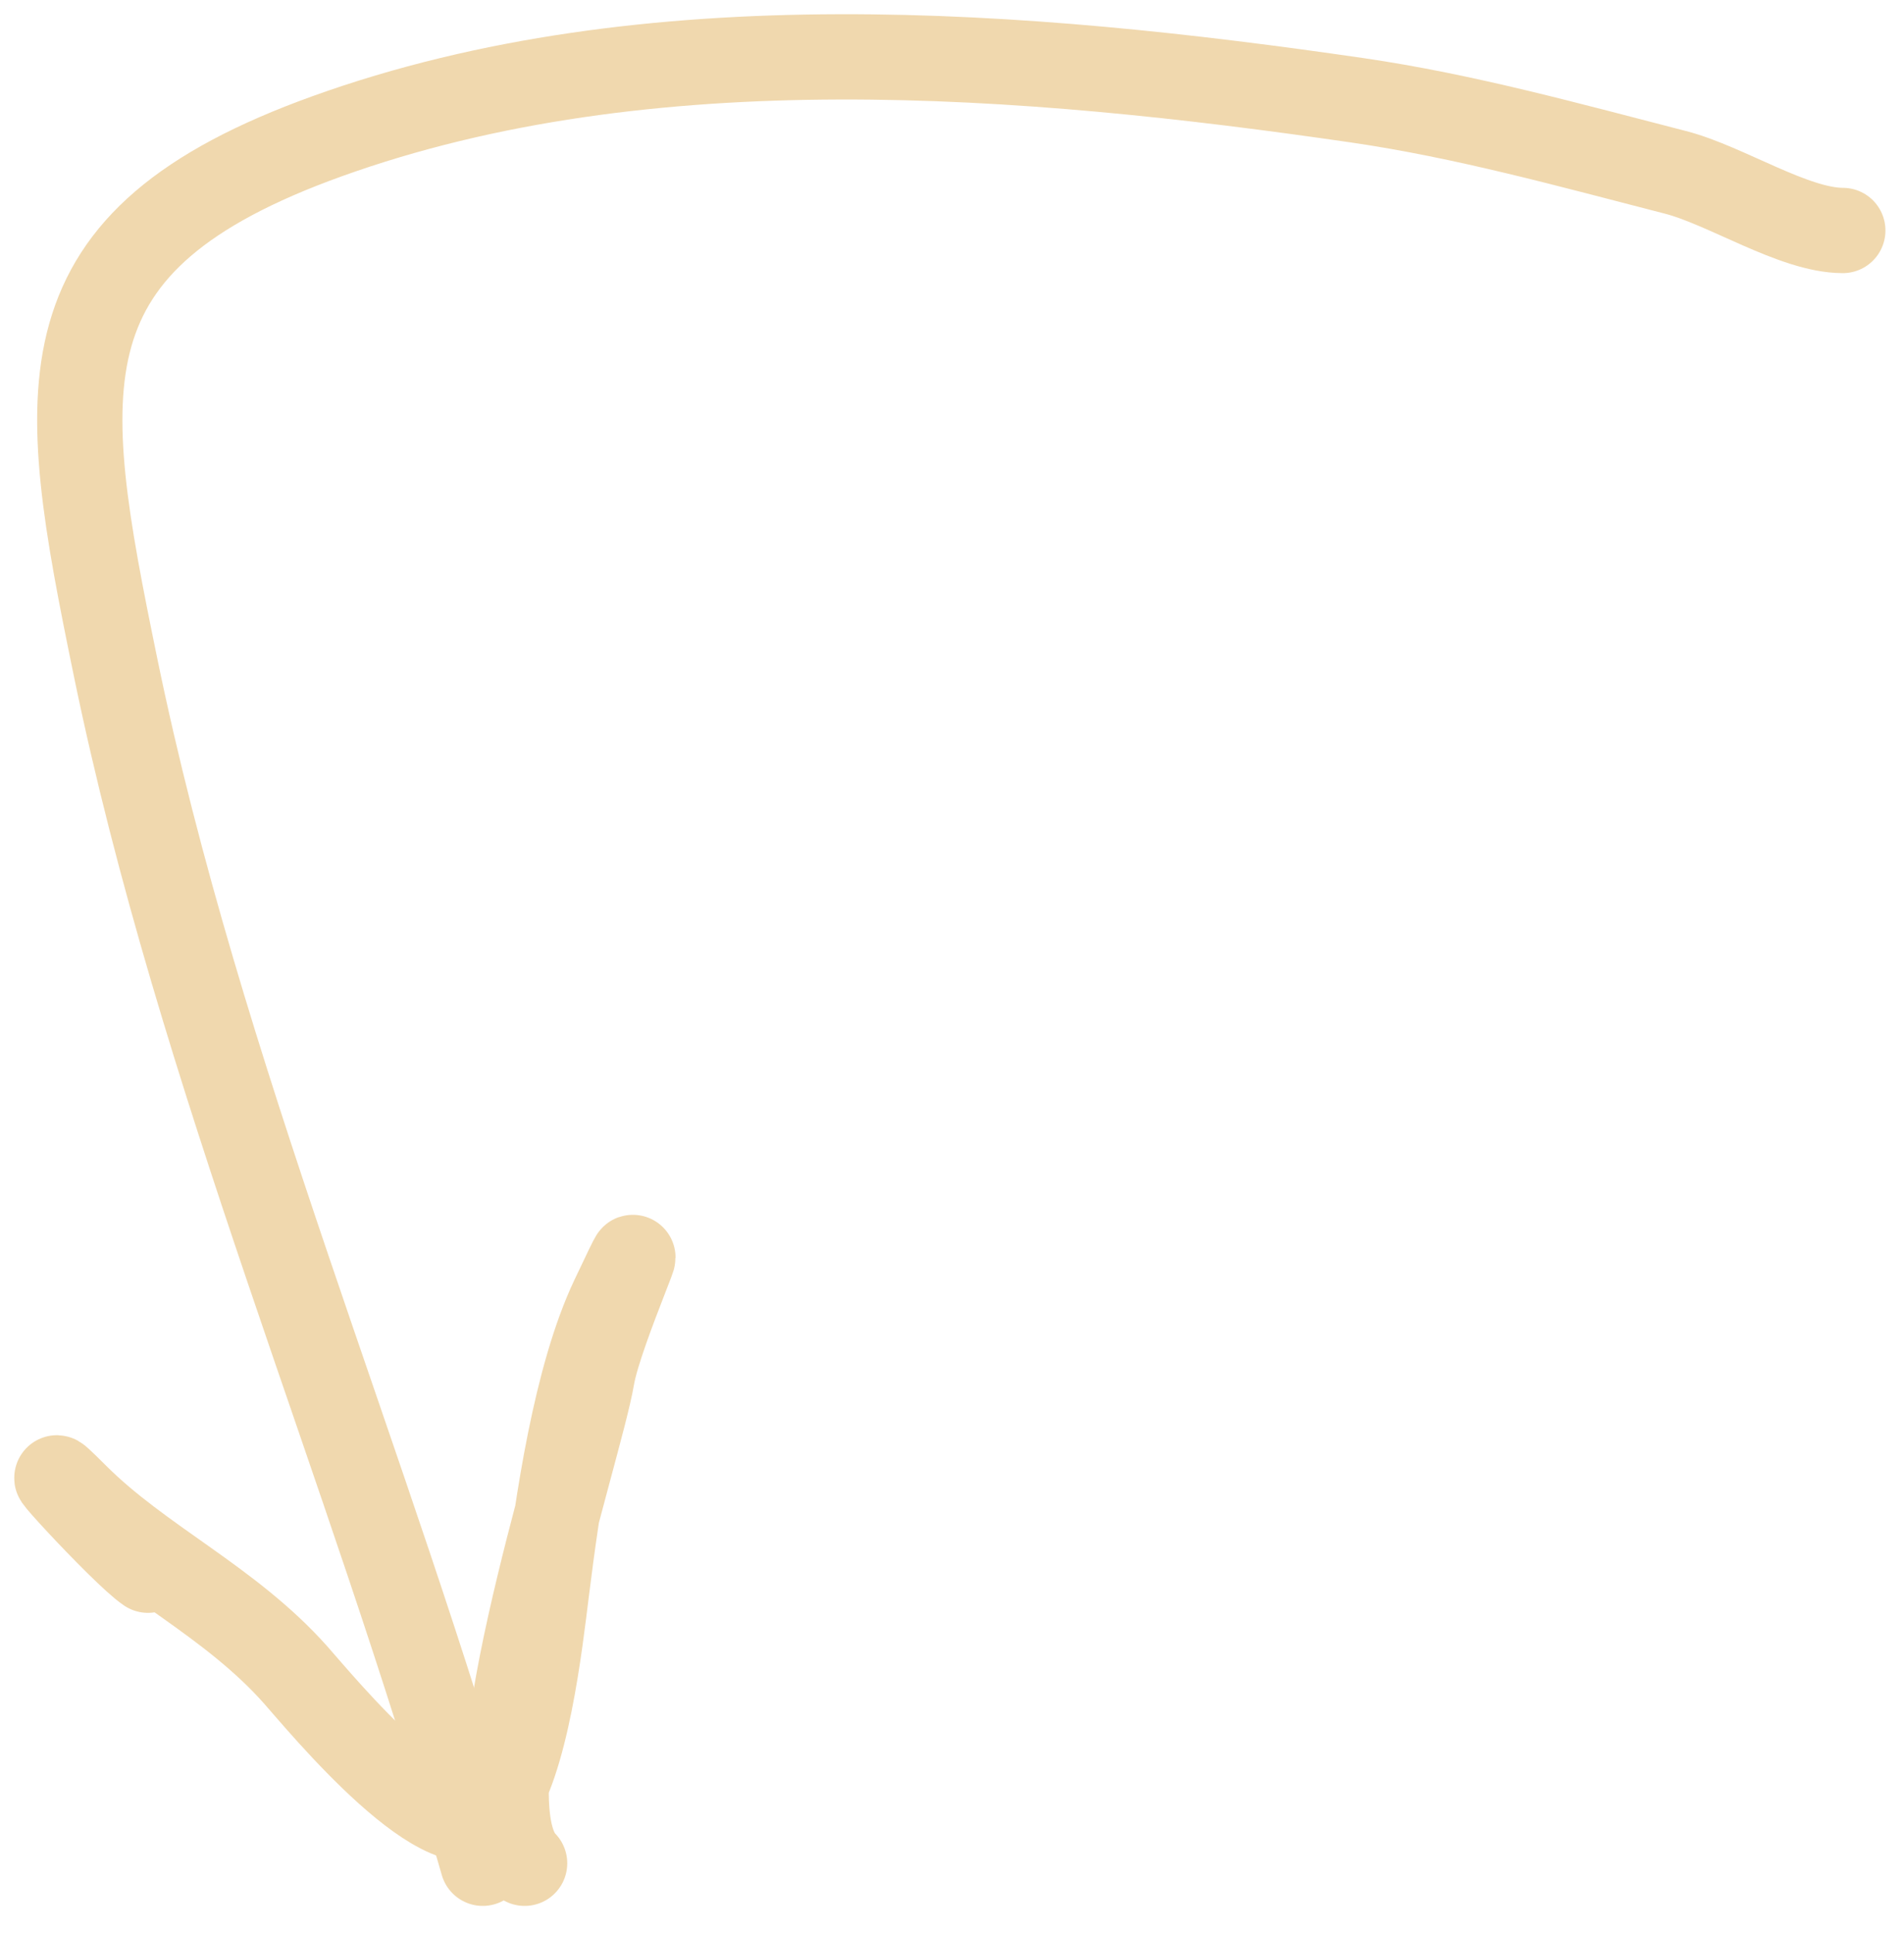 <?xml version="1.0" encoding="UTF-8"?> <svg xmlns="http://www.w3.org/2000/svg" width="67" height="68" viewBox="0 0 67 68" fill="none"><path d="M64.847 8.107C63.131 8.107 60.733 6.519 58.957 6.062C55.245 5.108 51.549 4.078 47.749 3.526C36.122 1.838 22.817 0.723 11.507 4.794C1.269 8.48 2.019 13.522 4.062 23.447C7.033 37.88 12.946 51.391 16.988 65.539" stroke="#F0D8AE" stroke-width="3" stroke-linecap="round" stroke-linejoin="round"></path><path d="M18.461 65.539C16.241 63.319 20.385 51.085 20.833 48.441C21.116 46.773 23.395 41.804 21.57 45.659C20.251 48.443 19.62 52.873 19.238 55.926C19 57.832 18.527 62.059 17.315 63.617C15.859 65.489 11.258 59.875 10.402 58.912C8.084 56.304 4.968 54.91 2.671 52.613C0.47 50.412 4.31 54.633 5.207 55.231" stroke="#F0D8AE" stroke-width="3" stroke-linecap="round" stroke-linejoin="round"></path></svg> 